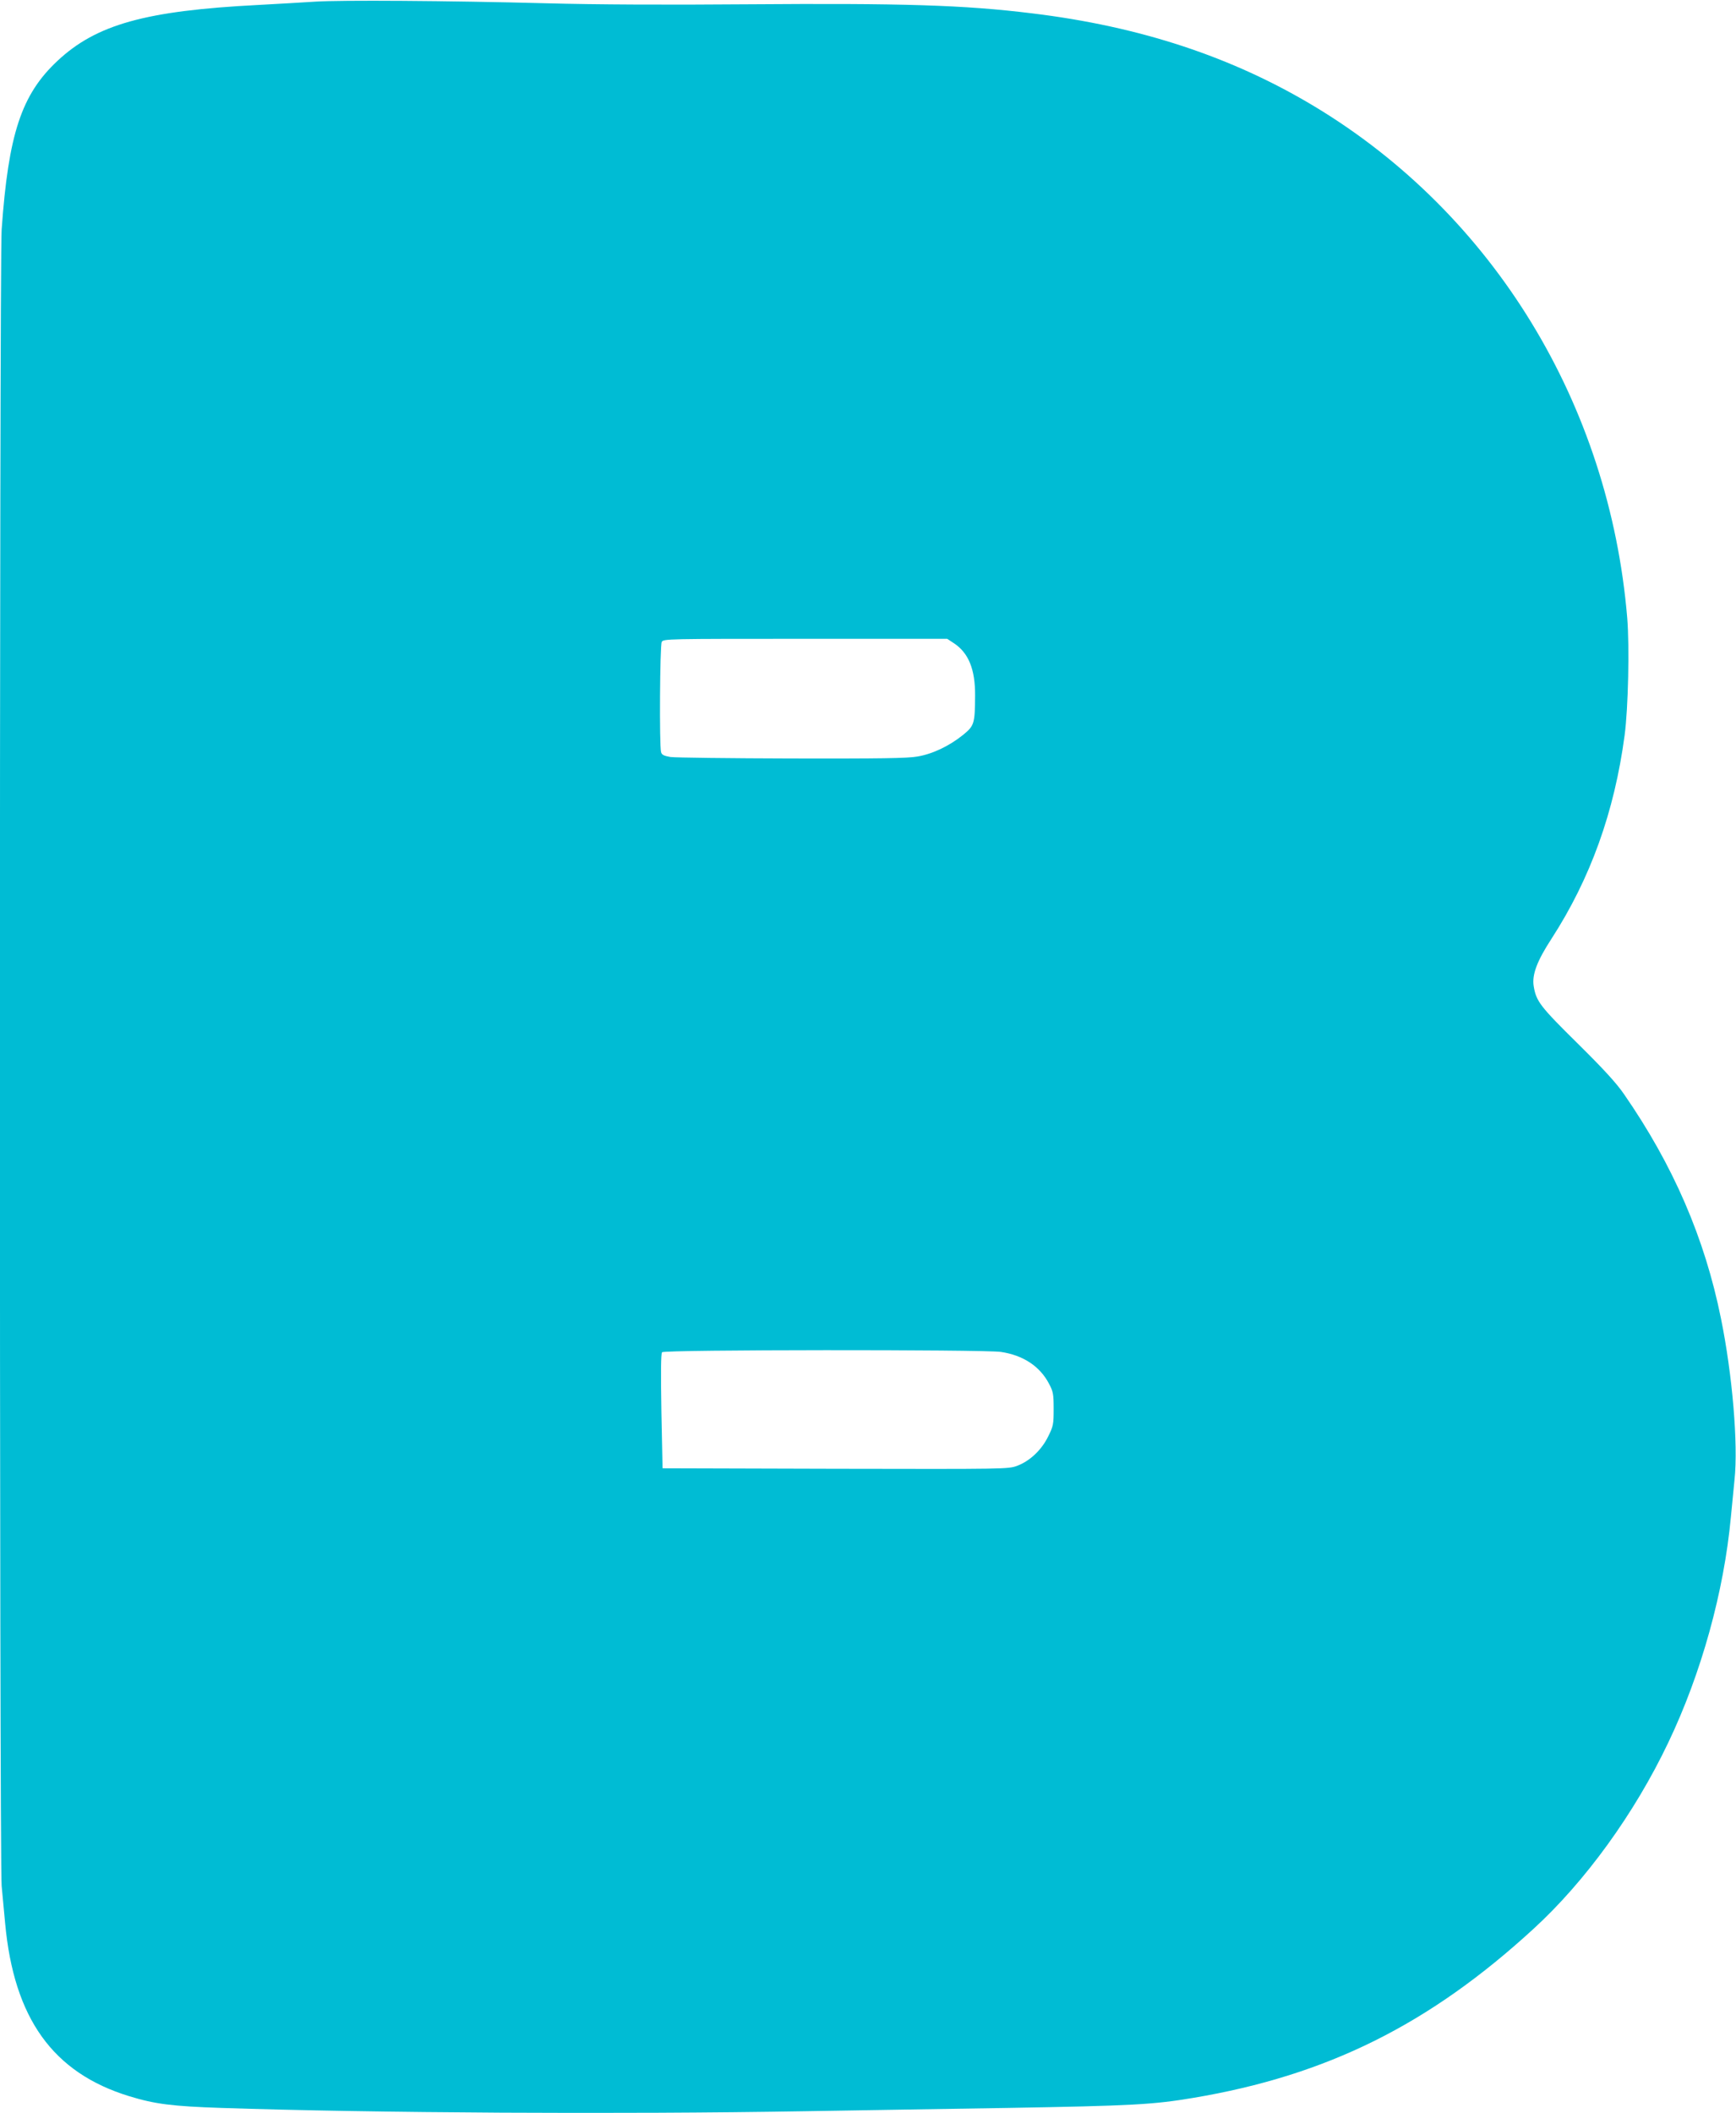 <?xml version="1.0" standalone="no"?>
<!DOCTYPE svg PUBLIC "-//W3C//DTD SVG 20010904//EN"
 "http://www.w3.org/TR/2001/REC-SVG-20010904/DTD/svg10.dtd">
<svg version="1.0" xmlns="http://www.w3.org/2000/svg"
 width="1052pt" height="1280pt" viewBox="0 0 1052 1280"
 preserveAspectRatio="xMidYMid meet">
<g transform="translate(0,1280) scale(0.1,-0.1)"
fill="#00bcd4" stroke="none">
<path d="M1910 12790 c-69 -5 -224 -13 -345 -20 -683 -35 -981 -118 -1217
-339 -218 -204 -297 -442 -338 -1022 -14 -201 -14 -9880 0 -10034 6 -60 15
-162 21 -225 53 -577 289 -907 752 -1049 157 -48 261 -61 557 -71 926 -31
2422 -39 3540 -20 327 5 881 15 1230 20 749 13 879 20 1122 61 809 136 1428
443 2060 1023 314 287 613 700 817 1128 201 420 338 915 380 1368 6 63 16 165
22 225 23 216 -13 638 -82 977 -98 487 -290 930 -588 1360 -46 67 -125 153
-282 308 -226 223 -250 254 -265 346 -11 69 20 152 108 287 236 365 381 768
443 1232 22 165 30 536 16 710 -108 1297 -811 2447 -1895 3100 -500 301 -1059
485 -1711 564 -414 51 -785 62 -1725 55 -484 -4 -920 -2 -1215 6 -609 16
-1250 20 -1405 10z m3871 -3887 c89 -59 129 -159 128 -317 -1 -171 -5 -183
-74 -239 -82 -66 -184 -115 -275 -130 -58 -11 -231 -13 -760 -12 -377 1 -708
5 -737 9 -40 7 -53 13 -57 30 -11 39 -7 646 4 667 10 19 31 19 871 19 l859 0
41 -27z m284 -4293 c135 -20 237 -87 292 -193 25 -47 28 -62 28 -152 0 -93 -2
-105 -33 -167 -40 -82 -111 -149 -188 -178 -54 -20 -66 -20 -1102 -18 l-1047
3 -7 345 c-4 231 -3 349 4 358 13 16 1943 17 2053 2z"/>
</g>
</svg>
